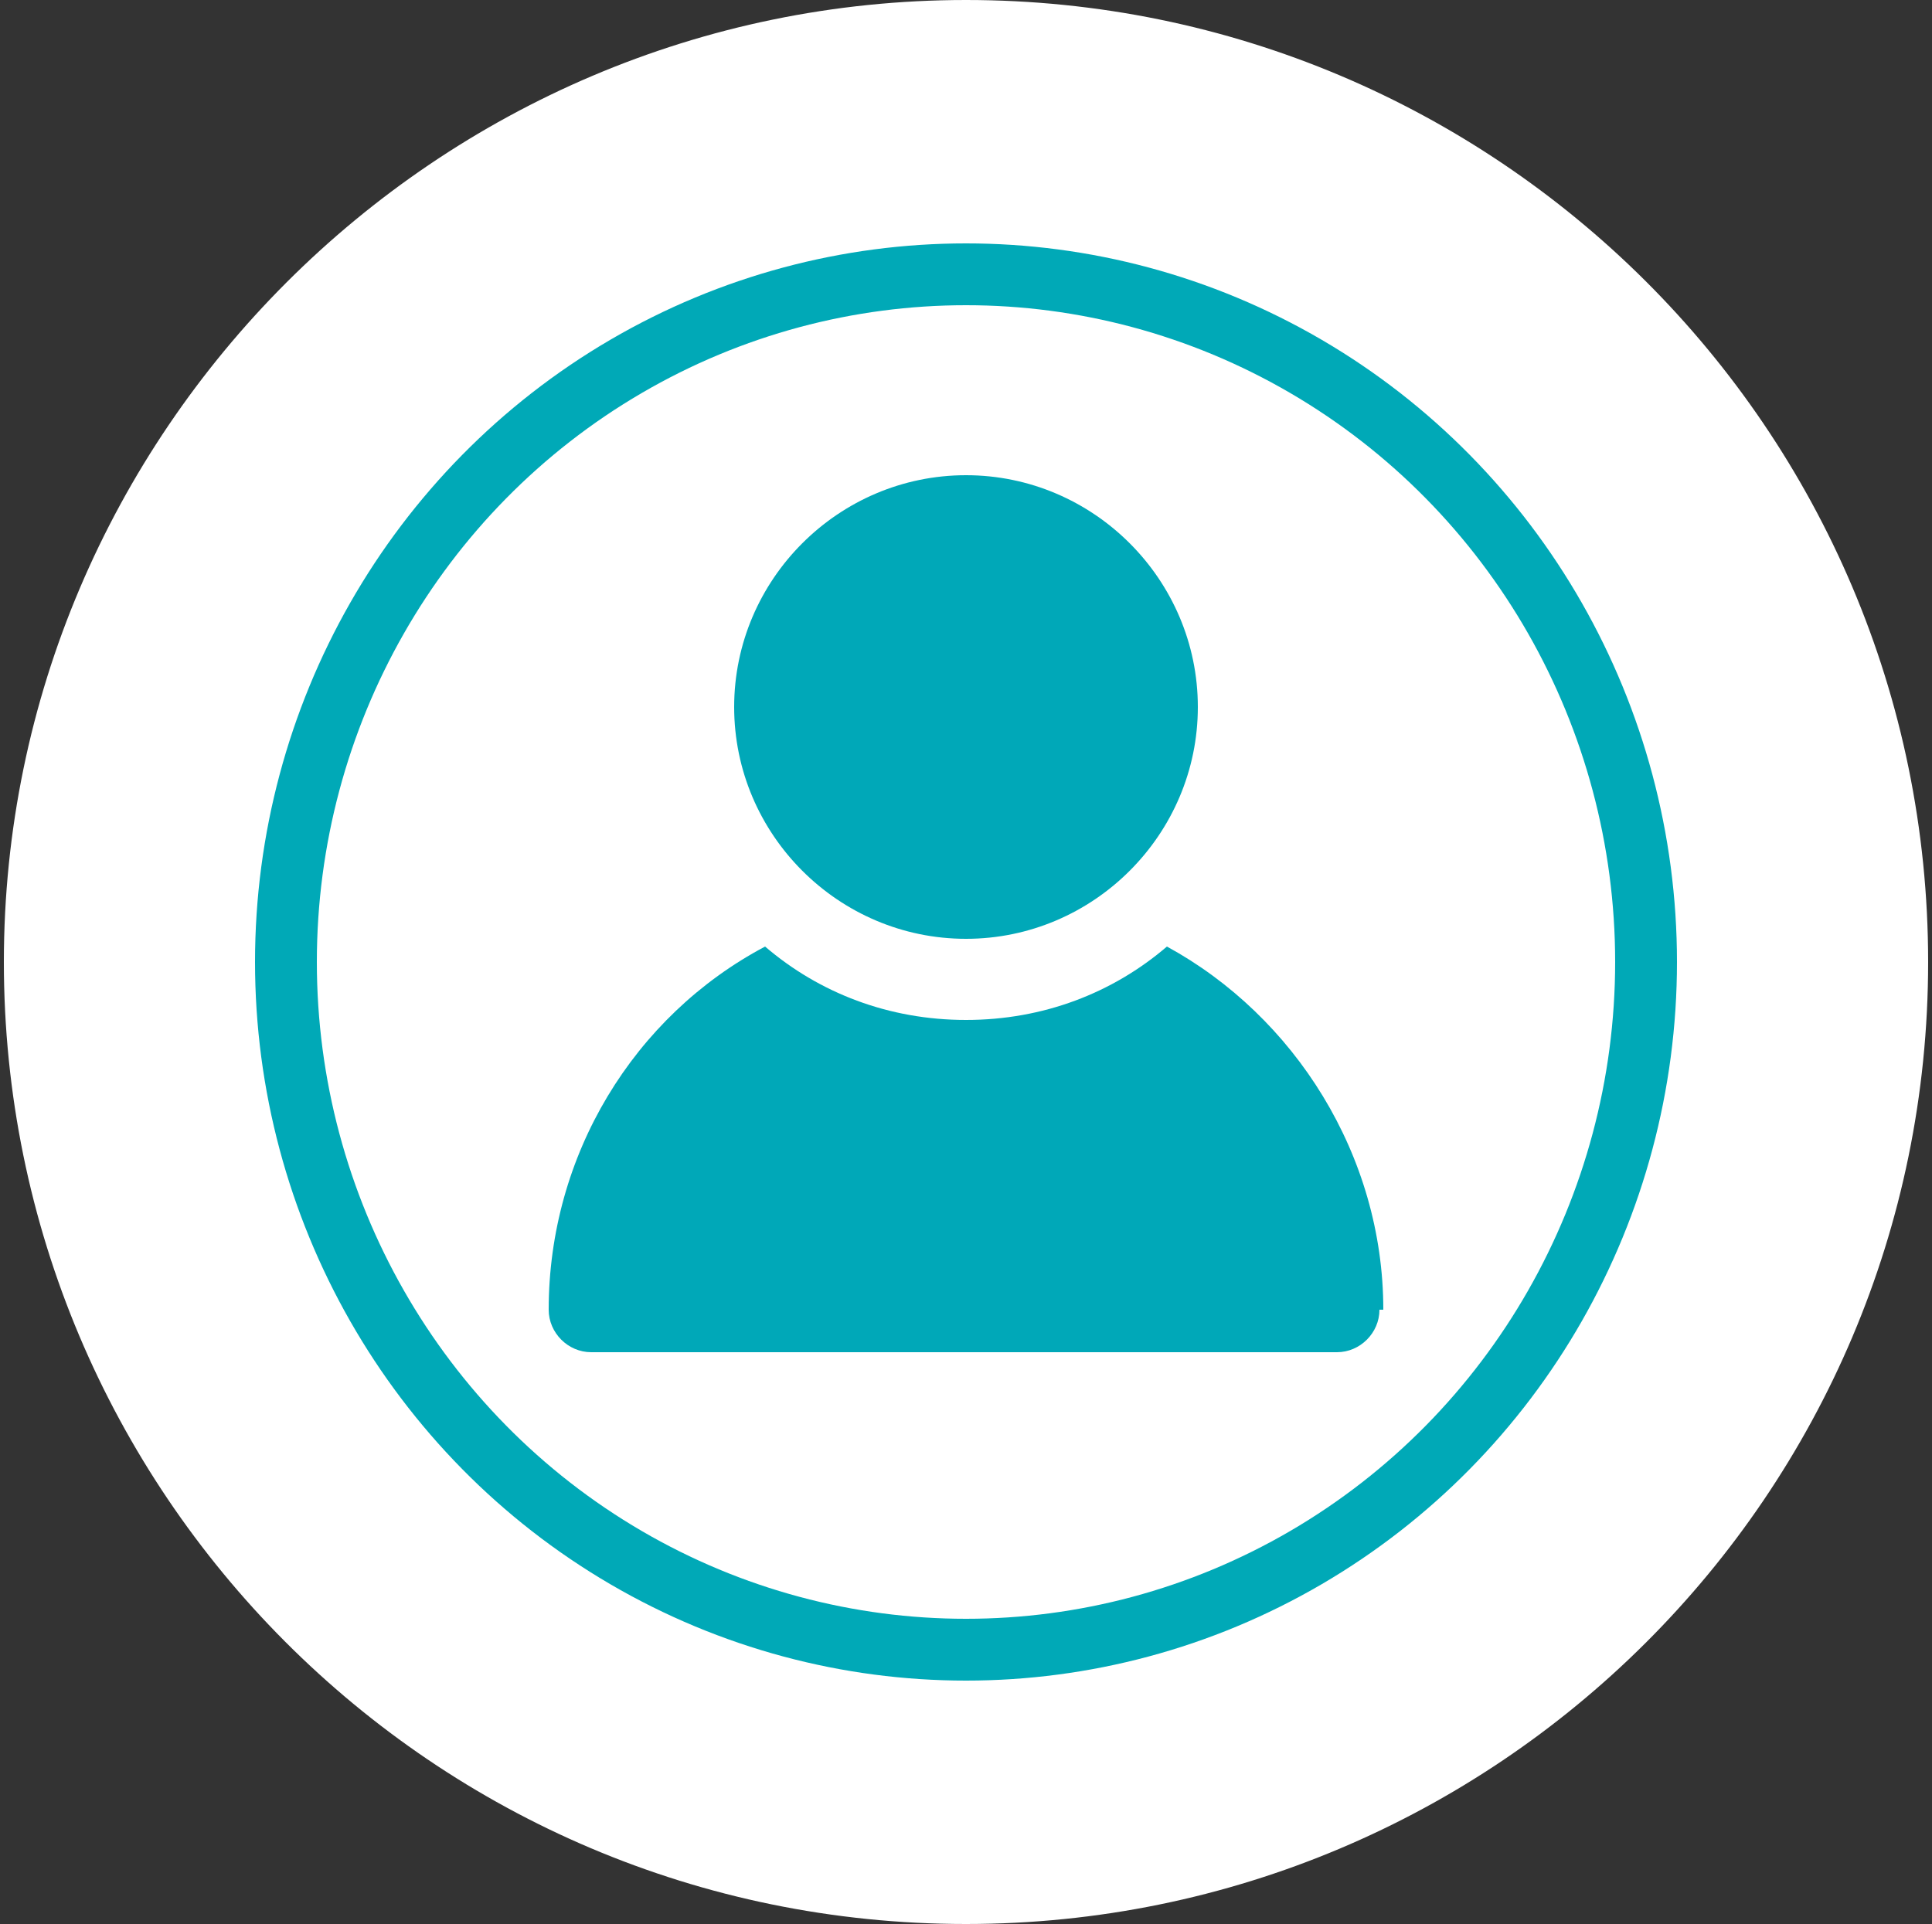 <?xml version="1.0" encoding="utf-8"?>
<svg xmlns="http://www.w3.org/2000/svg" xmlns:xlink="http://www.w3.org/1999/xlink" version="1.1" viewBox="0 0 50 49.8">
  <rect x="0" y="0" width="50" height="49.8" fill="#333333" stroke="none"/>
  <defs>
    <style>
      .cls-1, .cls-2 {
        fill: none;
      }

      .cls-2 {
        stroke: #00a9b7;
        stroke-width: 1.6px;
      }

      .cls-3 {
        fill: #fff;
      }

      .cls-4 {
        fill: #00a8b8;
      }

      .cls-5 {
        clip-path: url(#clippath);
      }
    </style>
    <clipPath id="clippath">
      <rect class="cls-1" x=".1" y="0" width="49.8" height="49.8"/>
    </clipPath>
  </defs>
  
  <g>
    <g id="Layer_1">
      <g class="cls-5">
        <path class="cls-3" d="M25,49.8c13.7,0,24.9-11.1,24.9-24.9S38.7,0,25,0,.1,11.2.1,24.9s11.1,24.9,24.9,24.9"/>
        <ellipse class="cls-2" cx="25" cy="24.9" rx="17.6" ry="17.8"/>
        <path class="cls-3" d="M31.8,25.1c-.7,0-1.2-.5-1.2-1.2s.5-1.2,1.2-1.2,1.2.5,1.2,1.2-.5,1.2-1.2,1.2M28.2,25.1c-.7,0-1.2-.5-1.2-1.2s.5-1.2,1.2-1.2,1.2.5,1.2,1.2-.5,1.2-1.2,1.2M24.7,25.1c-.7,0-1.2-.5-1.2-1.2s.5-1.2,1.2-1.2,1.2.5,1.2,1.2-.5,1.2-1.2,1.2M28.2,16c-2.8,0-5.3,1.5-6.7,3.8-.2.3-.4.6-.5,1-.4,1-.7,2.1-.7,3.2,0,3.2,1.9,5.9,4.6,7.2.3.2.7.3,1,.4.7.2,1.5.3,2.3.3,1.3,0,2.7-.3,3.8-1l2.9.8c.2,0,.4,0,.5-.1.1-.1.2-.3.1-.5l-.8-2.7c.9-1.3,1.4-2.9,1.4-4.5,0-4.4-3.6-7.9-7.9-7.9"/>
        <path class="cls-4" d="M25,12.3c3.3,0,6,2.7,6,6s-2.7,6-6,6-6-2.7-6-6,2.7-6,6-6"/>
        <path class="cls-4" d="M35.7,33.9c0,.6-.5,1.1-1.1,1.1H15.3c-.6,0-1.1-.5-1.1-1.1,0-4,2.2-7.6,5.6-9.4,1.4,1.2,3.2,1.9,5.2,1.9s3.8-.7,5.2-1.9c3.3,1.8,5.6,5.4,5.6,9.4"/>
      </g>
    </g>
  </g>
</svg>